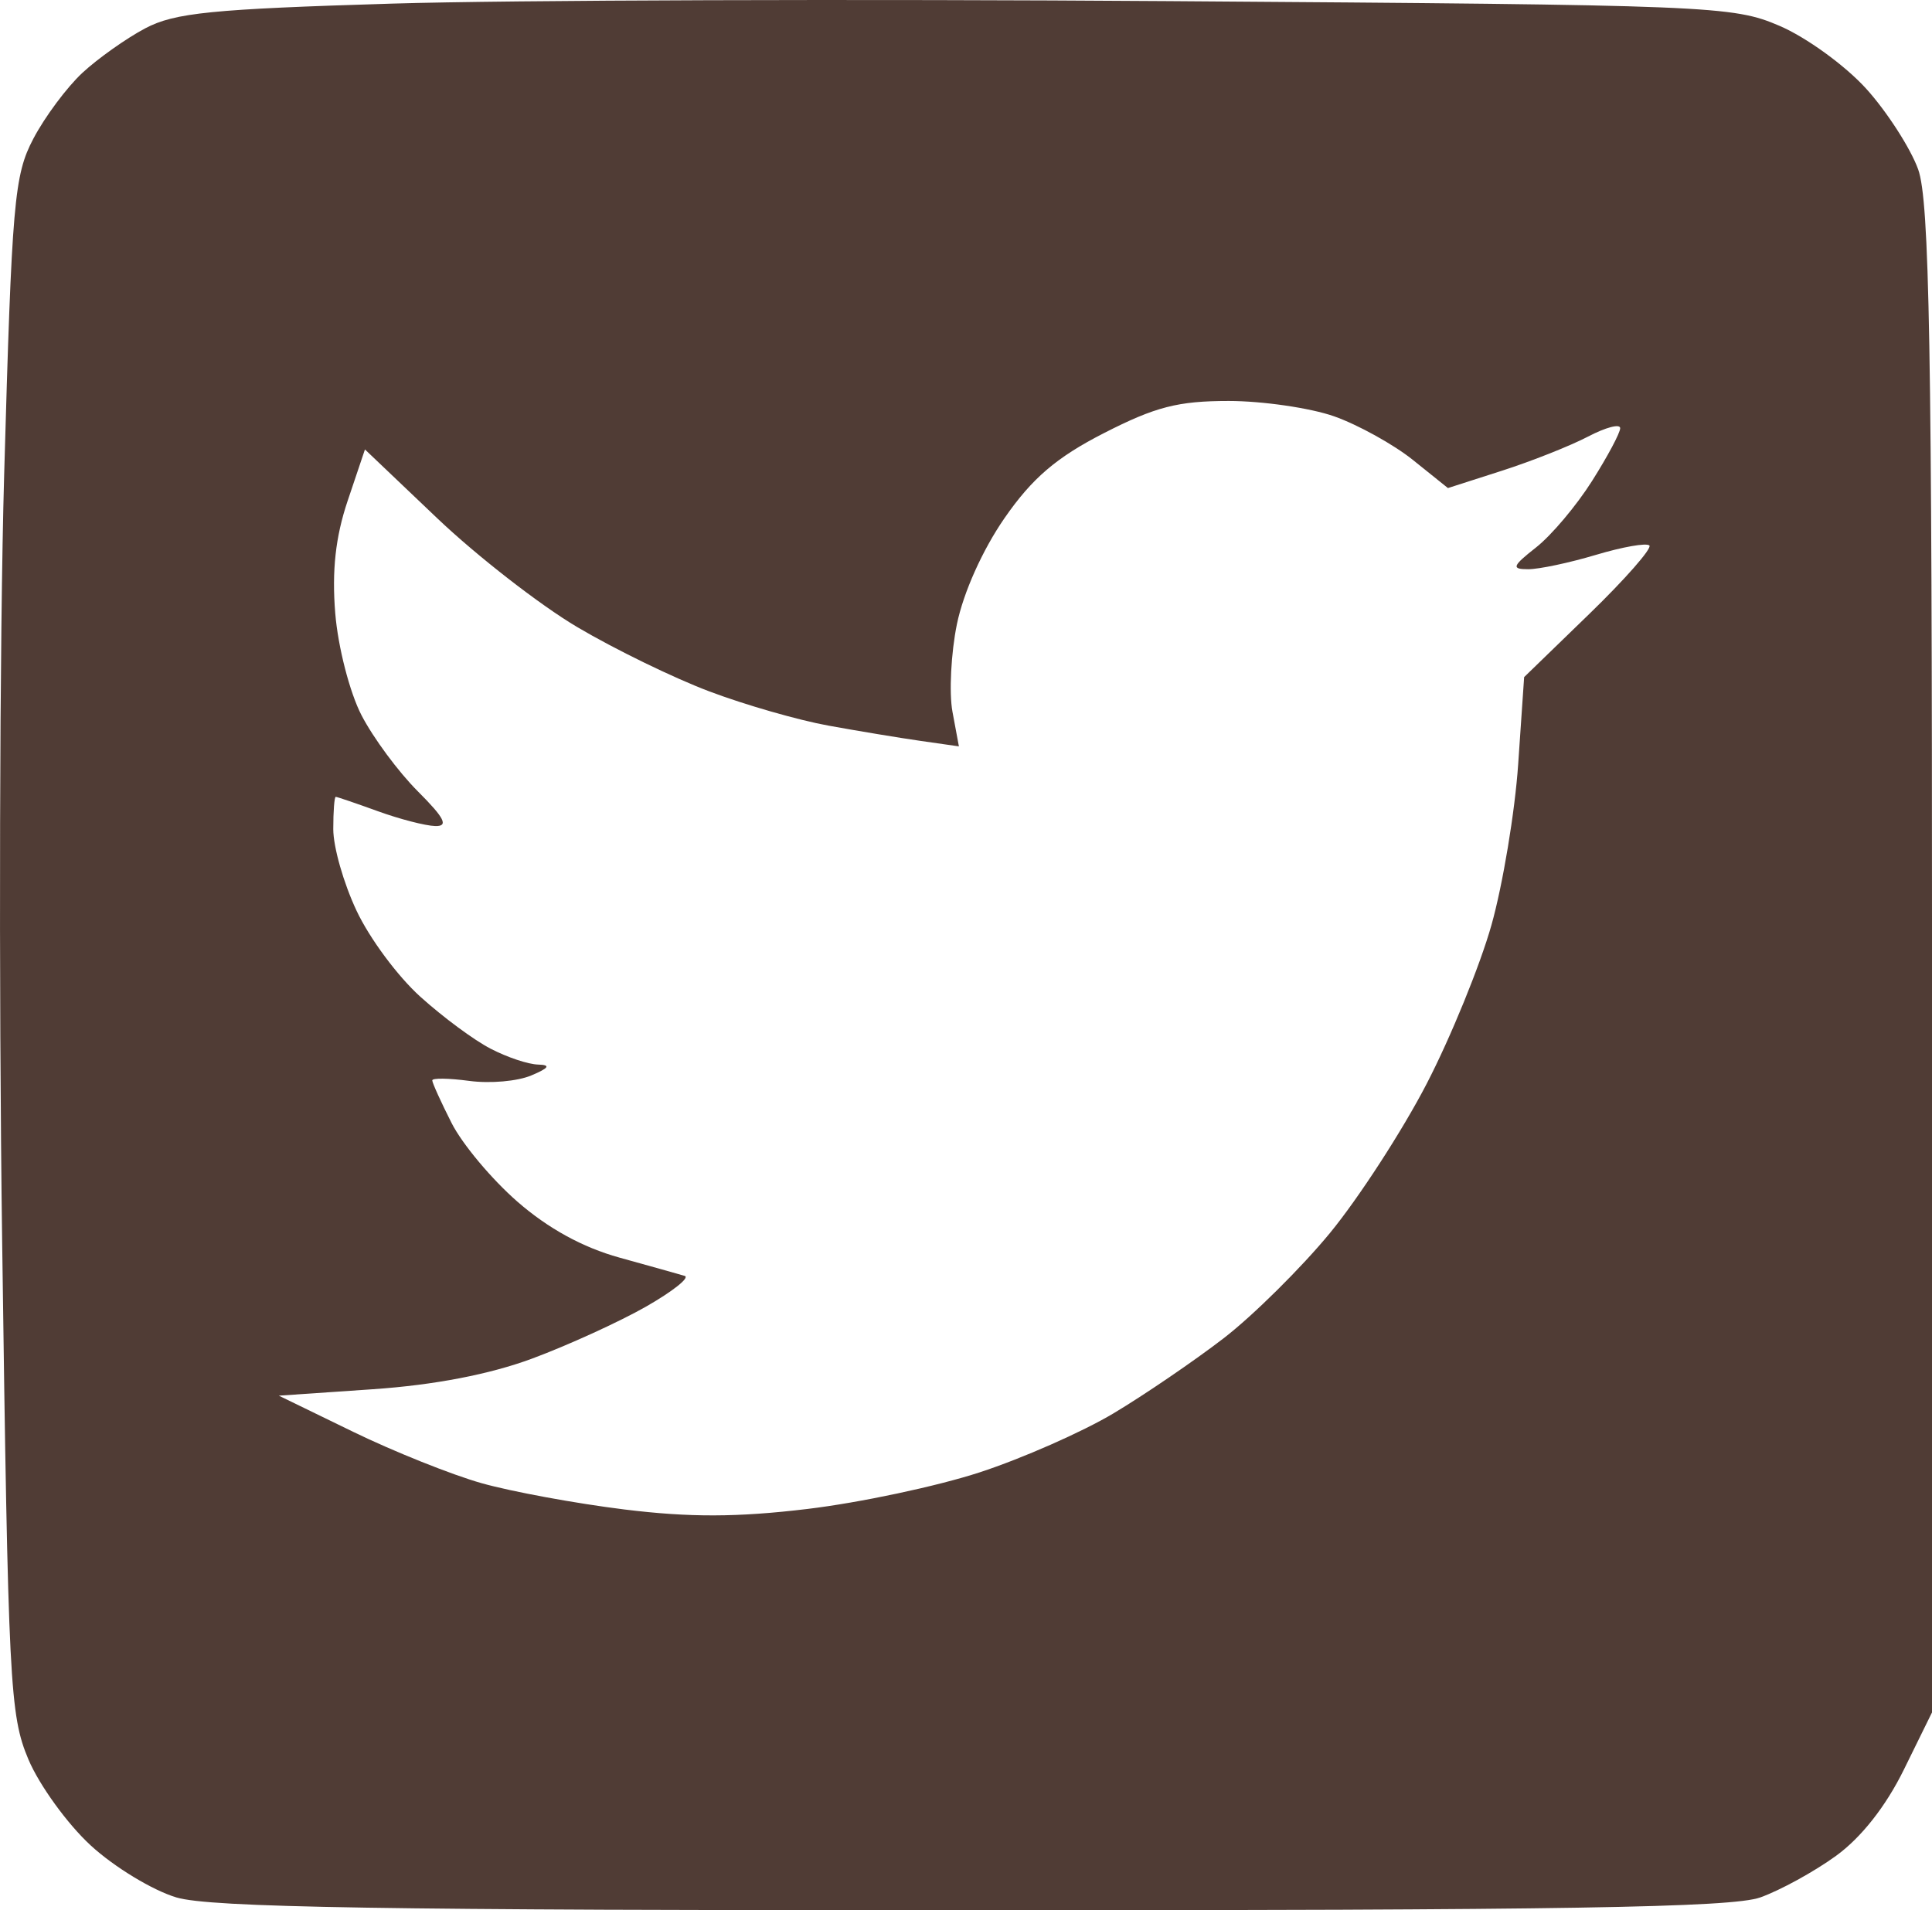 <?xml version="1.0" encoding="iso-8859-1"?>
<!-- Generator: Adobe Illustrator 12.0.0, SVG Export Plug-In . SVG Version: 6.00 Build 51448)  -->
<!DOCTYPE svg PUBLIC "-//W3C//DTD SVG 1.1//EN" "http://www.w3.org/Graphics/SVG/1.1/DTD/svg11.dtd">
<svg  version="1.1" id="&#x30EC;&#x30A4;&#x30E4;&#x30FC;_1" xmlns="http://www.w3.org/2000/svg" xmlns:xlink="http://www.w3.org/1999/xlink"
	 width="195.168" height="193.014" viewBox="0 0 195.168 193.014"
	 style="overflow:visible;enable-background:new 0 0 195.168 193.014;" xml:space="preserve">
<g>
	<path style="fill:#503C35;" d="M118.019,0.113c-31.3-0.22-66.513-0.108-78.35,0.25c-18.3,0.553-22.021,0.925-25,2.5
		c-1.9,1.004-4.803,3.061-6.35,4.5c-1.567,1.458-3.795,4.45-4.95,6.65c-1.939,3.692-2.166,6.3-2.95,34
		c-0.467,16.483-0.557,51.398-0.2,77.5c0.611,44.699,0.768,47.779,2.65,52.25c1.095,2.6,3.946,6.537,6.3,8.699
		c2.373,2.18,6.25,4.532,8.65,5.25c3.406,1.019,20.85,1.301,80.35,1.301c59.9,0,76.773-0.275,79.65-1.301
		c2.008-0.715,5.45-2.604,7.65-4.199c2.552-1.852,5.031-5,6.85-8.7l2.852-5.8v-76c0-62.101-0.258-76.714-1.4-79.9
		c-0.758-2.111-3.166-5.85-5.25-8.15c-2.121-2.342-6.05-5.192-8.75-6.35C175.028,0.581,173.019,0.5,118.019,0.113L118.019,0.113z
		 M124.118,40.513c3.4,0,8.258,0.706,10.65,1.55c2.4,0.846,6.014,2.846,7.949,4.399l3.551,2.851l5.449-1.75
		c3-0.963,6.912-2.515,8.701-3.45c1.799-0.942,3.25-1.321,3.25-0.85s-1.269,2.85-2.852,5.35s-4.095,5.478-5.648,6.7
		c-2.4,1.886-2.516,2.2-0.801,2.2c1.112,0,4.149-0.644,6.85-1.45c2.701-0.808,5.095-1.229,5.4-0.95
		c0.301,0.271-2.449,3.409-6.051,6.9l-6.6,6.399l-0.602,8.8c-0.326,4.801-1.555,12.188-2.699,16.25
		c-1.147,4.072-4.117,11.351-6.551,16.051c-2.432,4.699-6.854,11.523-9.75,15.05c-2.876,3.5-7.791,8.371-10.75,10.649
		c-2.964,2.284-8.05,5.751-11.148,7.601c-3.143,1.874-9.2,4.544-13.5,5.95c-4.307,1.406-12.1,3.064-17.4,3.699
		c-7.1,0.852-11.917,0.863-18.5,0.051c-4.9-0.605-11.372-1.798-14.4-2.65c-3.007-0.847-8.9-3.204-13-5.2l-7.5-3.648l9.5-0.65
		c6.2-0.424,11.792-1.501,16.1-3.1c3.6-1.338,8.827-3.724,11.5-5.25c2.7-1.543,4.451-2.936,3.9-3.102
		c-0.554-0.166-3.5-0.991-6.6-1.85c-3.7-1.024-7.194-2.941-10.3-5.65c-2.6-2.268-5.571-5.819-6.65-7.949
		c-1.064-2.101-1.95-4.055-1.95-4.301c0-0.252,1.65-0.229,3.75,0.051s4.85,0.038,6.25-0.551c1.8-0.756,1.996-1.063,0.7-1.1
		c-1.02-0.028-3.1-0.723-4.8-1.601c-1.683-0.87-4.8-3.175-7.1-5.25c-2.296-2.071-5.134-5.899-6.45-8.699
		c-1.316-2.801-2.35-6.431-2.35-8.25c0-1.801,0.112-3.25,0.25-3.25s2.05,0.651,4.25,1.449s4.81,1.474,5.8,1.5
		c1.369,0.038,0.95-0.8-1.75-3.5c-1.968-1.967-4.509-5.399-5.7-7.699c-1.188-2.295-2.374-6.9-2.65-10.301
		c-0.35-4.3,0.026-7.714,1.25-11.35l1.75-5.2l7.3,6.95c4,3.808,10.396,8.781,14.15,11c3.8,2.247,9.744,5.141,13.35,6.5
		c3.6,1.357,8.954,2.896,12,3.45c3,0.545,7.25,1.25,9.35,1.55l3.85,0.55l-0.65-3.5c-0.353-1.896-0.146-5.95,0.45-8.85
		c0.658-3.2,2.587-7.5,4.8-10.7c2.797-4.044,5.25-6.145,10.05-8.6C116.719,41.101,119,40.513,124.118,40.513L124.118,40.513z"/>
</g>
</svg>
